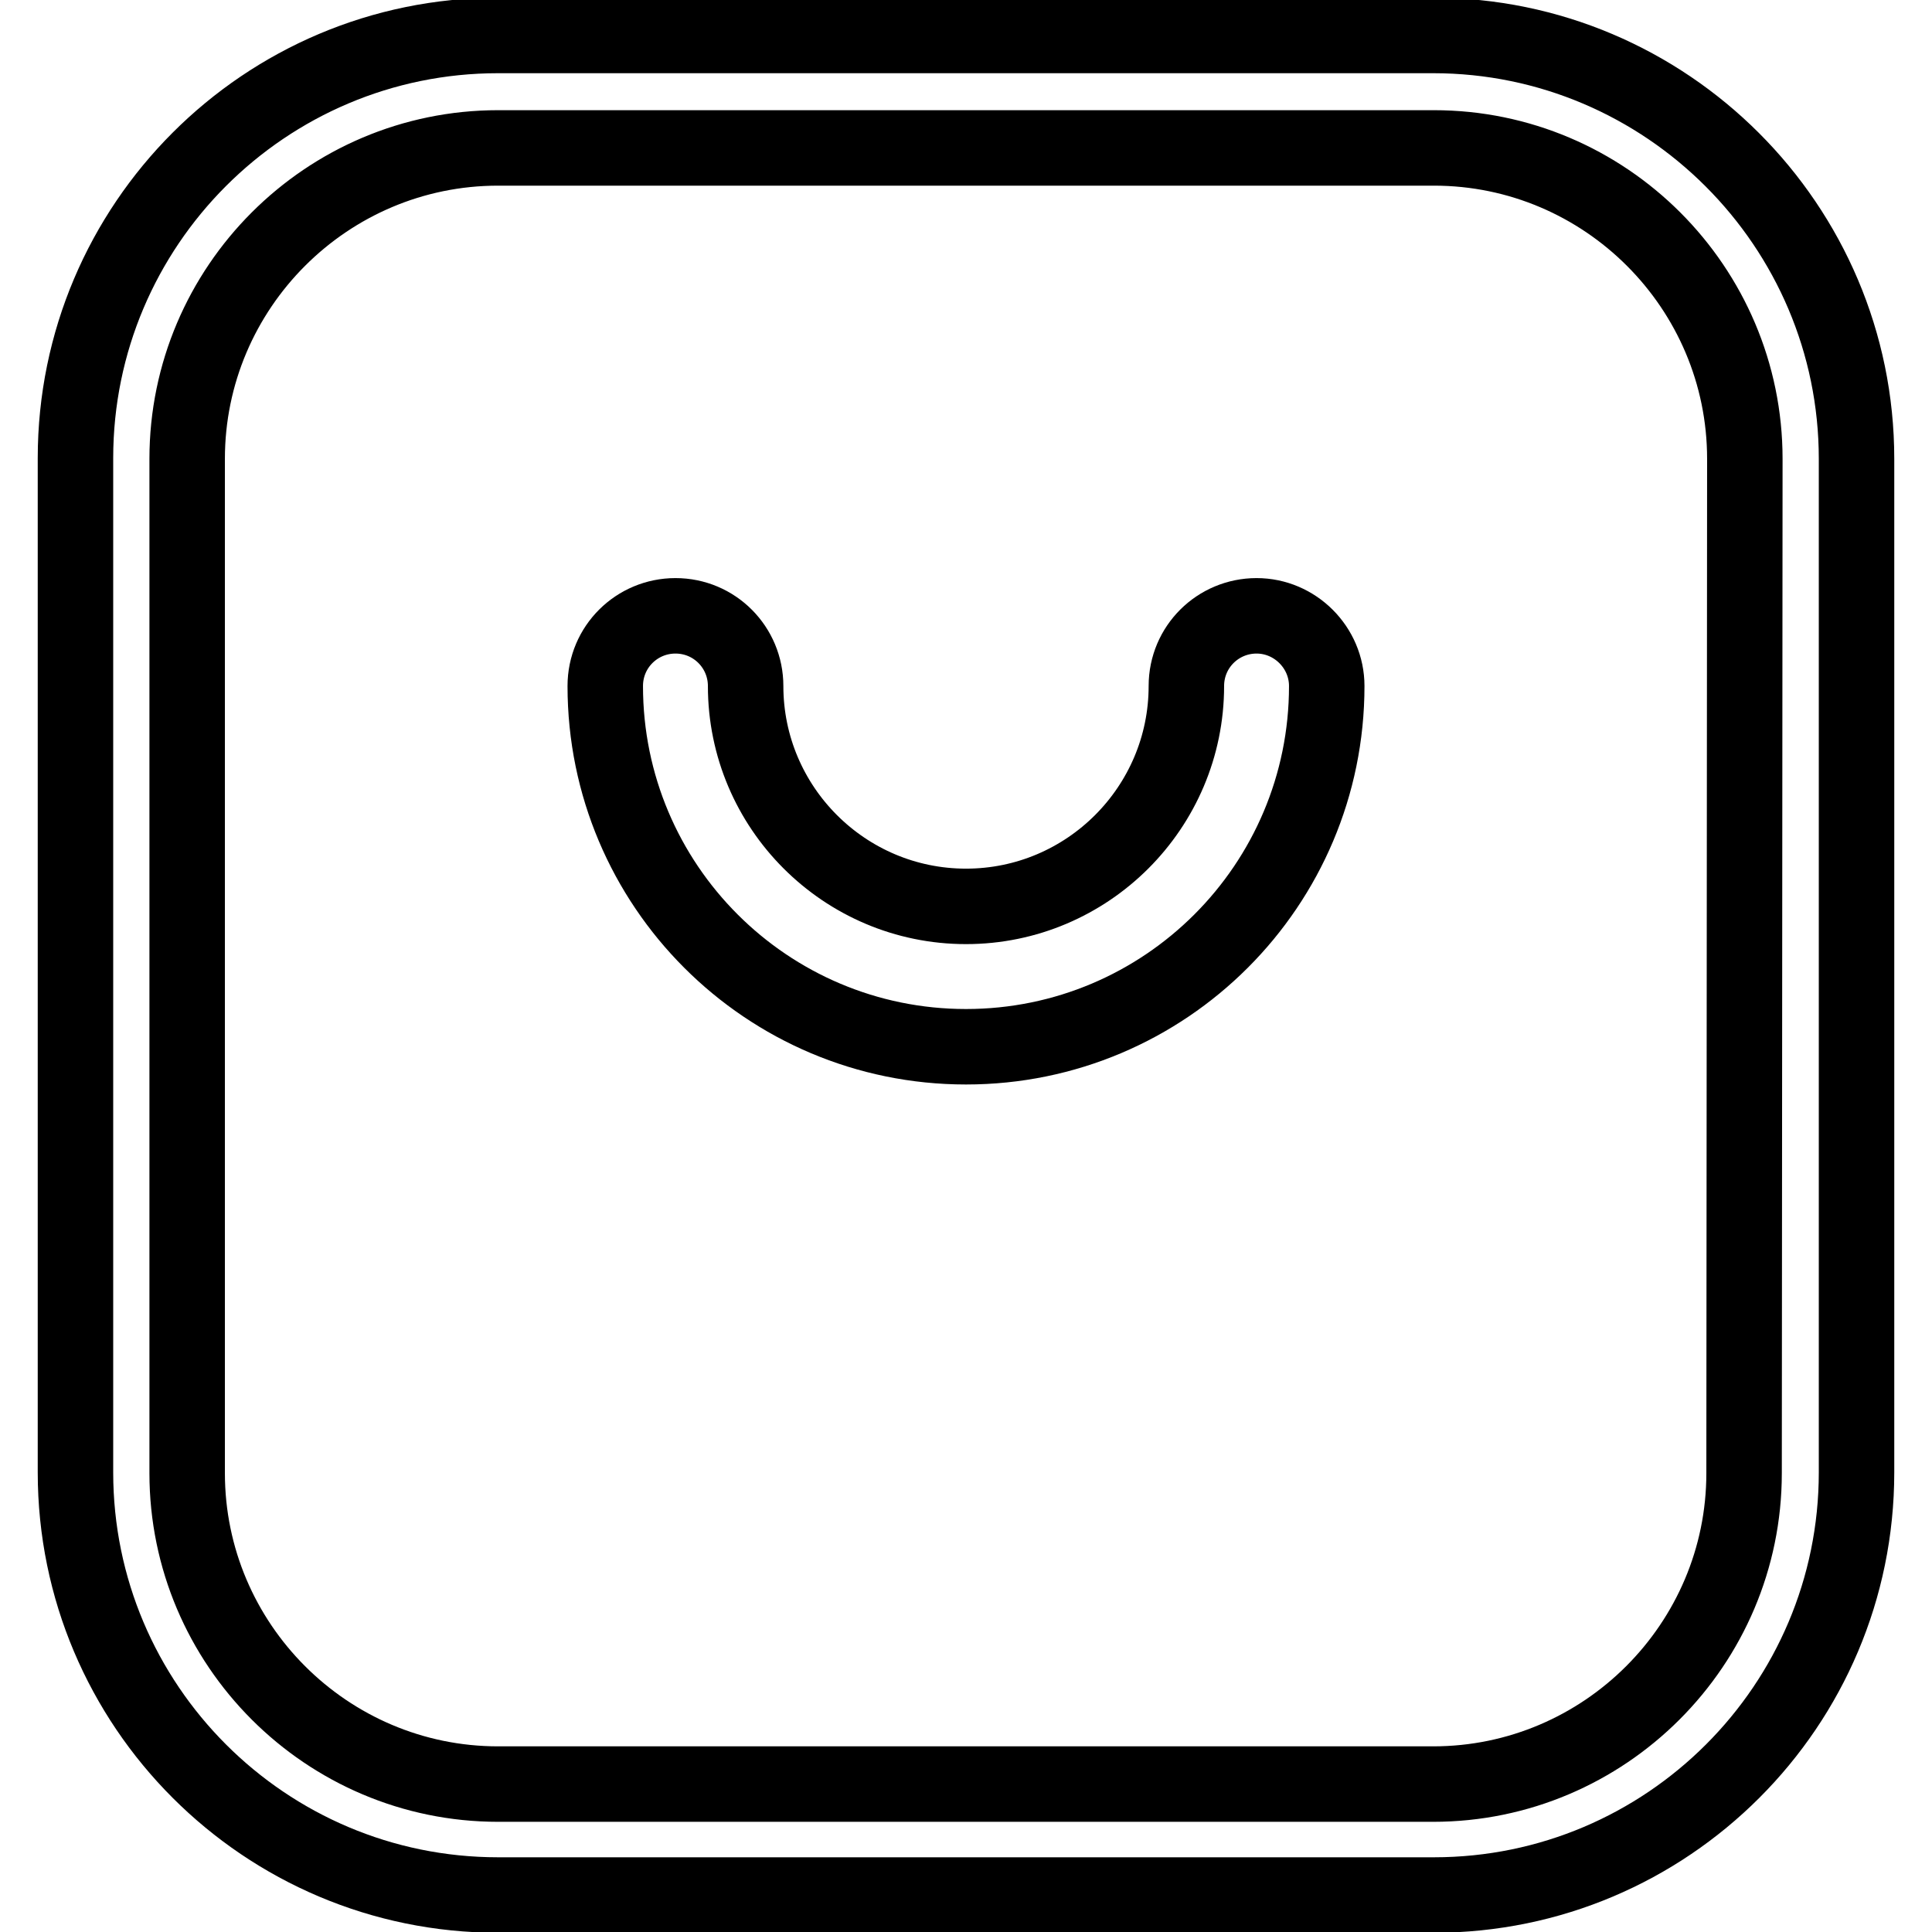 <?xml version="1.0" encoding="utf-8"?>
<!-- Svg Vector Icons : http://www.onlinewebfonts.com/icon -->
<!DOCTYPE svg PUBLIC "-//W3C//DTD SVG 1.1//EN" "http://www.w3.org/Graphics/SVG/1.1/DTD/svg11.dtd">
<svg version="1.1" xmlns="http://www.w3.org/2000/svg" xmlns:xlink="http://www.w3.org/1999/xlink" x="0px" y="0px" viewBox="0 0 256 256" enable-background="new 0 0 256 256" xml:space="preserve">
<g> <path stroke-width="10" fill-opacity="0" stroke="#000000"  d="M189.9,4.7H66c-30.9,0-56,25.1-56,56v134.4c0,30.9,25.1,56,56,56H190c30.9,0,56-25.1,56-56V60.8 C246,29.9,220.8,4.7,189.9,4.7L189.9,4.7z M231.1,195.2c0,22.7-18.5,41.2-41.2,41.2H66c-22.7,0-41.2-18.5-41.2-41.2V60.8 c0-22.7,18.5-41.2,41.2-41.2H190c22.7,0,41.2,18.5,41.2,41.2L231.1,195.2L231.1,195.2z"/> <path stroke-width="10" fill-opacity="0" stroke="#000000"  d="M166.5,81.6c-5.1,0-9.3,4.1-9.3,9.3c0,16.1-13.1,29.2-29.2,29.2c-16.1,0-29.2-13.1-29.2-29.2 c0-5.1-4.1-9.3-9.3-9.3c-5.1,0-9.3,4.1-9.3,9.3c0,26.4,21.4,47.8,47.8,47.8c26.4,0,47.8-21.4,47.8-47.8 C175.8,85.8,171.6,81.6,166.5,81.6L166.5,81.6z"/></g>
</svg>